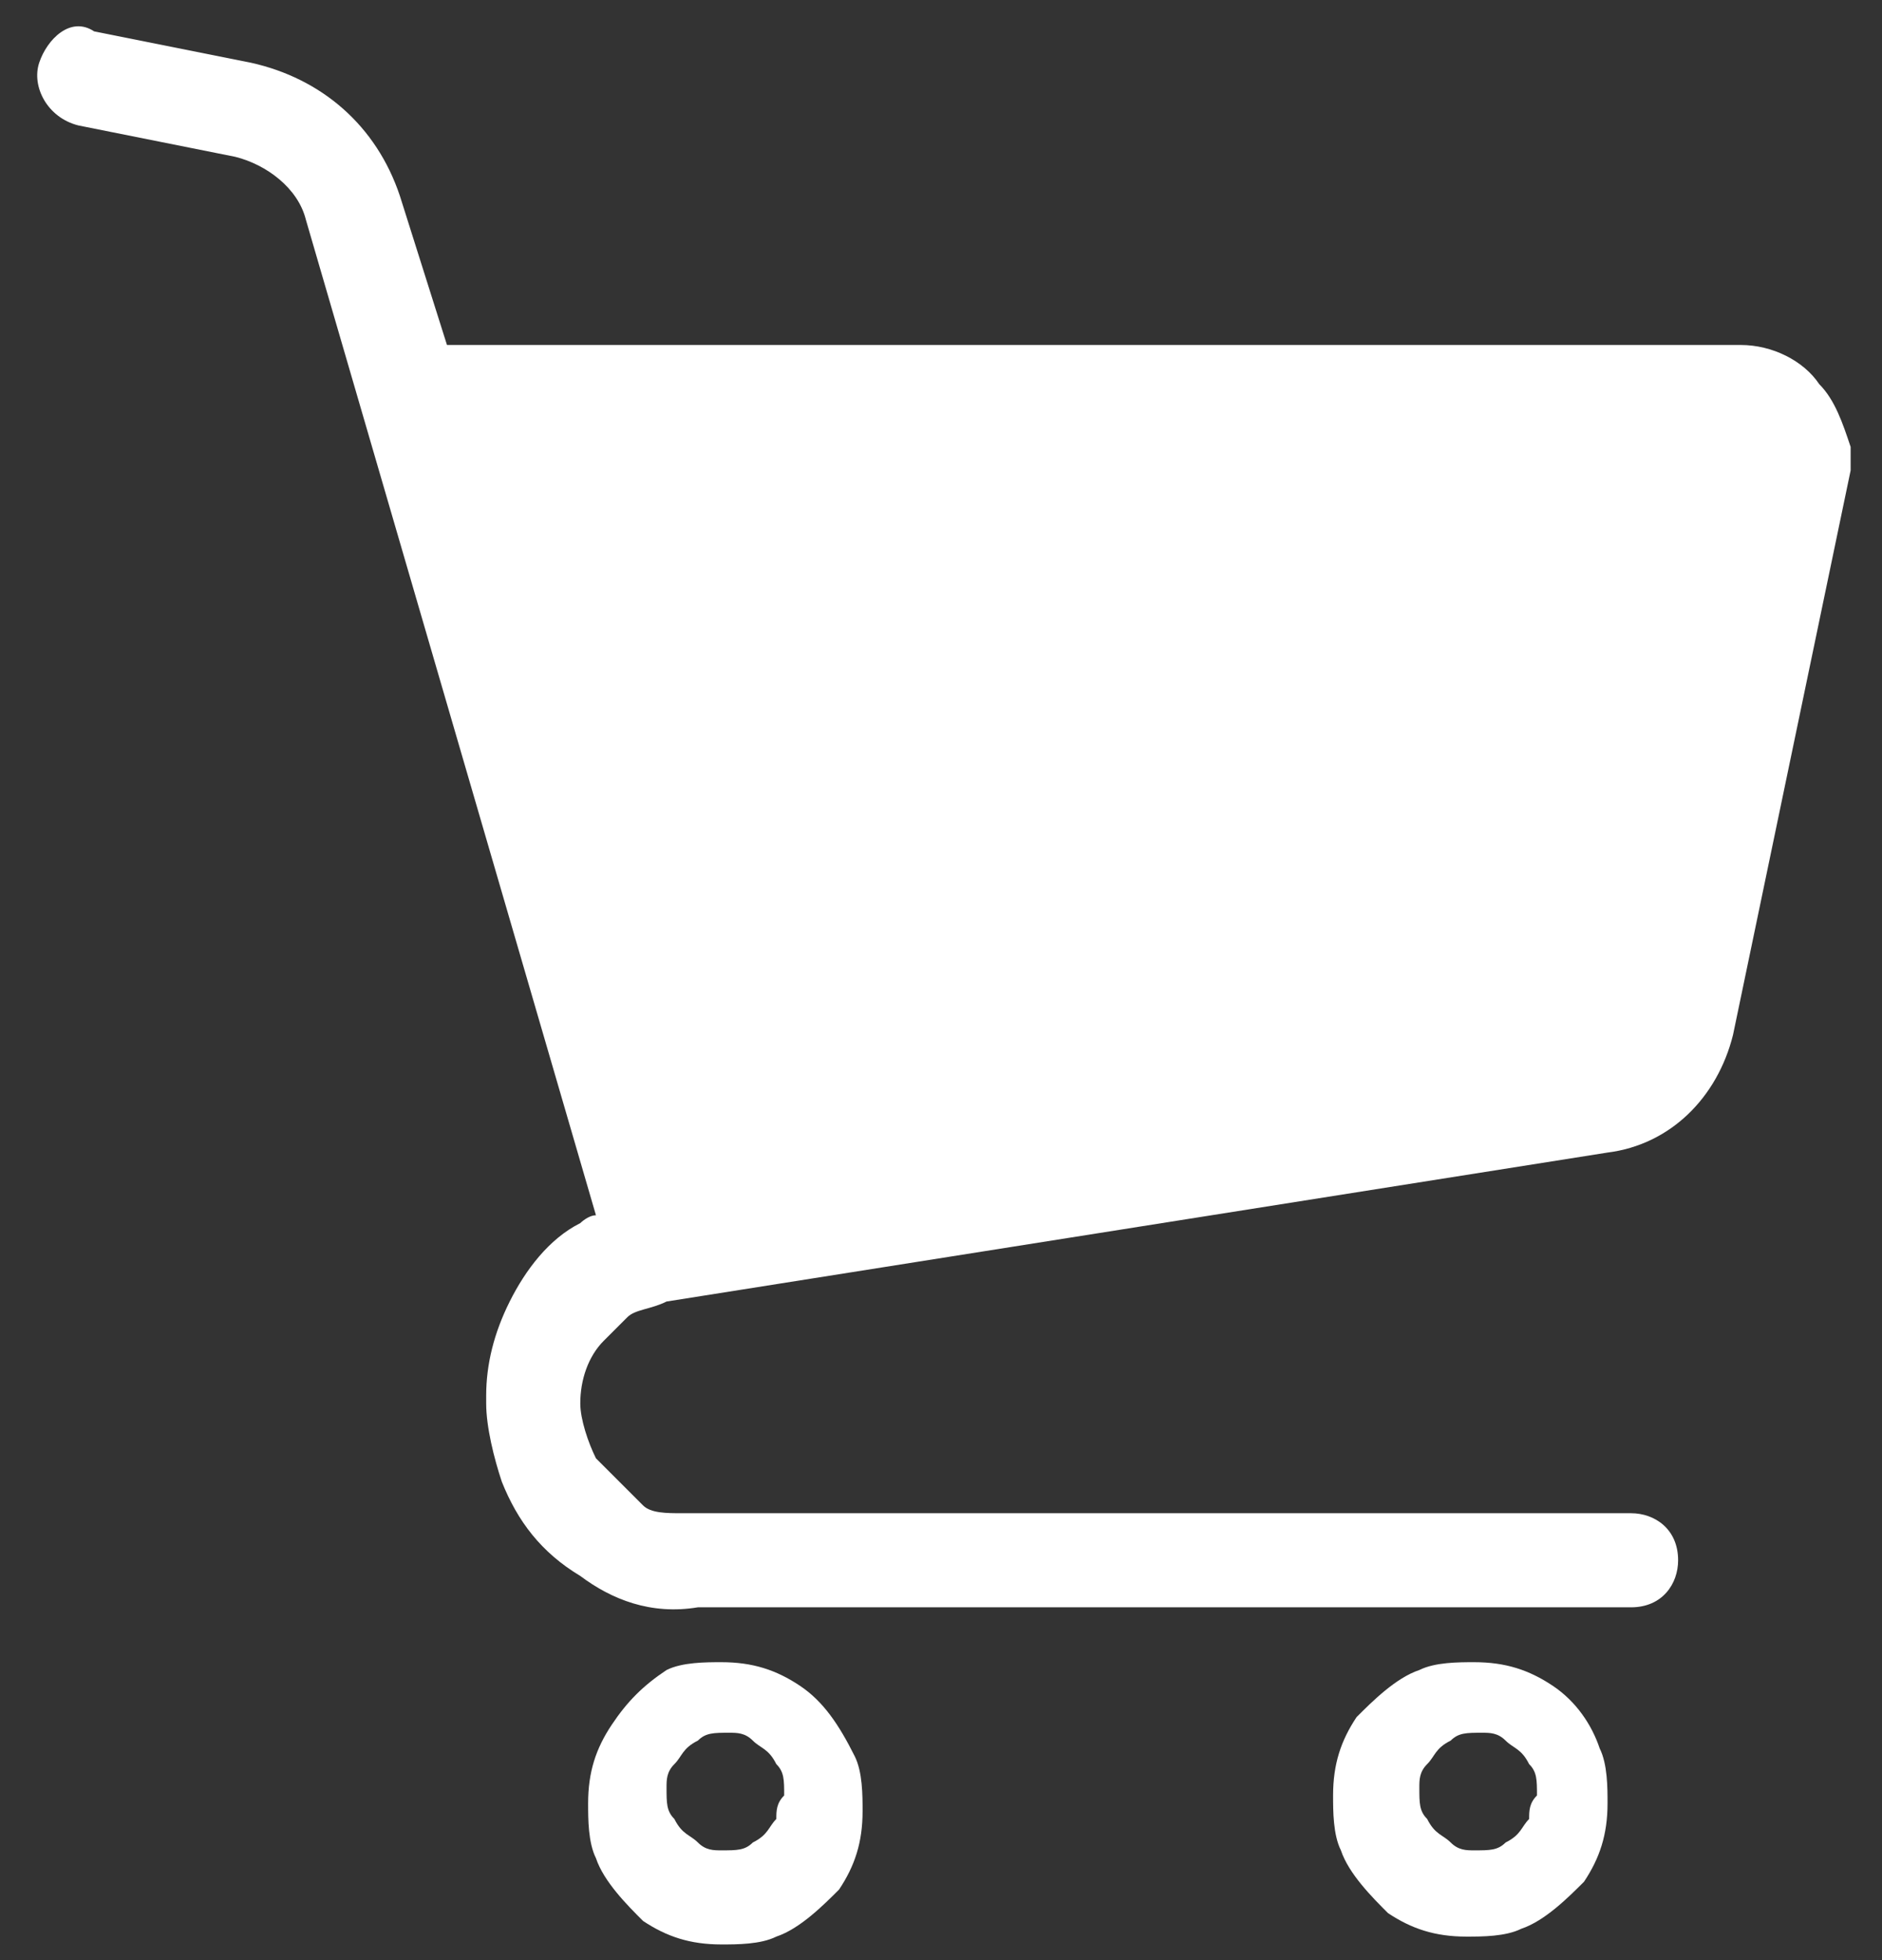 <svg enable-background="new 0 0 24 25" viewBox="0 0 24 25" xmlns="http://www.w3.org/2000/svg"><rect x="0" y="0" width="24" height="25" fill="#333333" stroke="none"/><g fill="#fff"><path d="m23.2 4.9c-.2-.3-.6-.5-1-.5h-16.5l-.6-1.9c-.3-.9-1-1.5-1.9-1.7l-2-.4c-.3-.2-.6.1-.7.4s.1.7.5.8l2 .4c.4.1.8.4.9.8l3.7 12.7c-.1 0-.2.1-.2.1-.4.2-.7.6-.9 1s-.3.8-.3 1.2v.1c0 .3.1.7.2 1 .2.5.5.9 1 1.2.4.3.9.5 1.5.4h11.9c.4 0 .6-.3.6-.6 0-.4-.3-.6-.6-.6h-12.1c-.2 0-.4 0-.5-.1-.2-.2-.4-.4-.6-.6-.1-.2-.2-.5-.2-.7 0-.3.1-.6.3-.8.1-.1.2-.2.3-.3s.3-.1.5-.2l12-1.9c.8-.1 1.4-.7 1.6-1.5l1.5-7.2c0-.1 0-.2 0-.3-.1-.3-.2-.6-.4-.8z"/><path d="m10.2 21.5c-.3-.2-.6-.3-1-.3-.2 0-.5 0-.7.1-.3.2-.5.4-.7.7s-.3.6-.3 1c0 .2 0 .5.1.7.1.3.4.6.6.8.3.2.6.3 1 .3.2 0 .5 0 .7-.1.3-.1.6-.4.8-.6.2-.3.3-.6.3-1 0-.2 0-.5-.1-.7-.2-.4-.4-.7-.7-.9zm-.3 1.7c-.1.1-.1.2-.3.3-.1.1-.2.1-.4.1-.1 0-.2 0-.3-.1s-.2-.1-.3-.3c-.1-.1-.1-.2-.1-.4 0-.1 0-.2.1-.3s.1-.2.3-.3c.1-.1.2-.1.4-.1.1 0 .2 0 .3.1s.2.1.3.3c.1.1.1.2.1.4-.1.1-.1.2-.1.3z"/><path d="m19.8 21.5c-.3-.2-.6-.3-1-.3-.2 0-.5 0-.7.1-.3.1-.6.4-.8.6-.2.3-.3.6-.3 1 0 .2 0 .5.1.7.1.3.4.6.6.8.3.2.6.3 1 .3.2 0 .5 0 .7-.1.3-.1.6-.4.8-.6.2-.3.3-.6.3-1 0-.2 0-.5-.1-.7-.1-.3-.3-.6-.6-.8zm-.3 1.7c-.1.1-.1.2-.3.3-.1.1-.2.1-.4.1-.1 0-.2 0-.3-.1s-.2-.1-.3-.3c-.1-.1-.1-.2-.1-.4 0-.1 0-.2.1-.3s.1-.2.3-.3c.1-.1.2-.1.4-.1.1 0 .2 0 .3.1s.2.1.3.3c.1.1.1.2.1.4-.1.1-.1.2-.1.3z"/></g></svg>